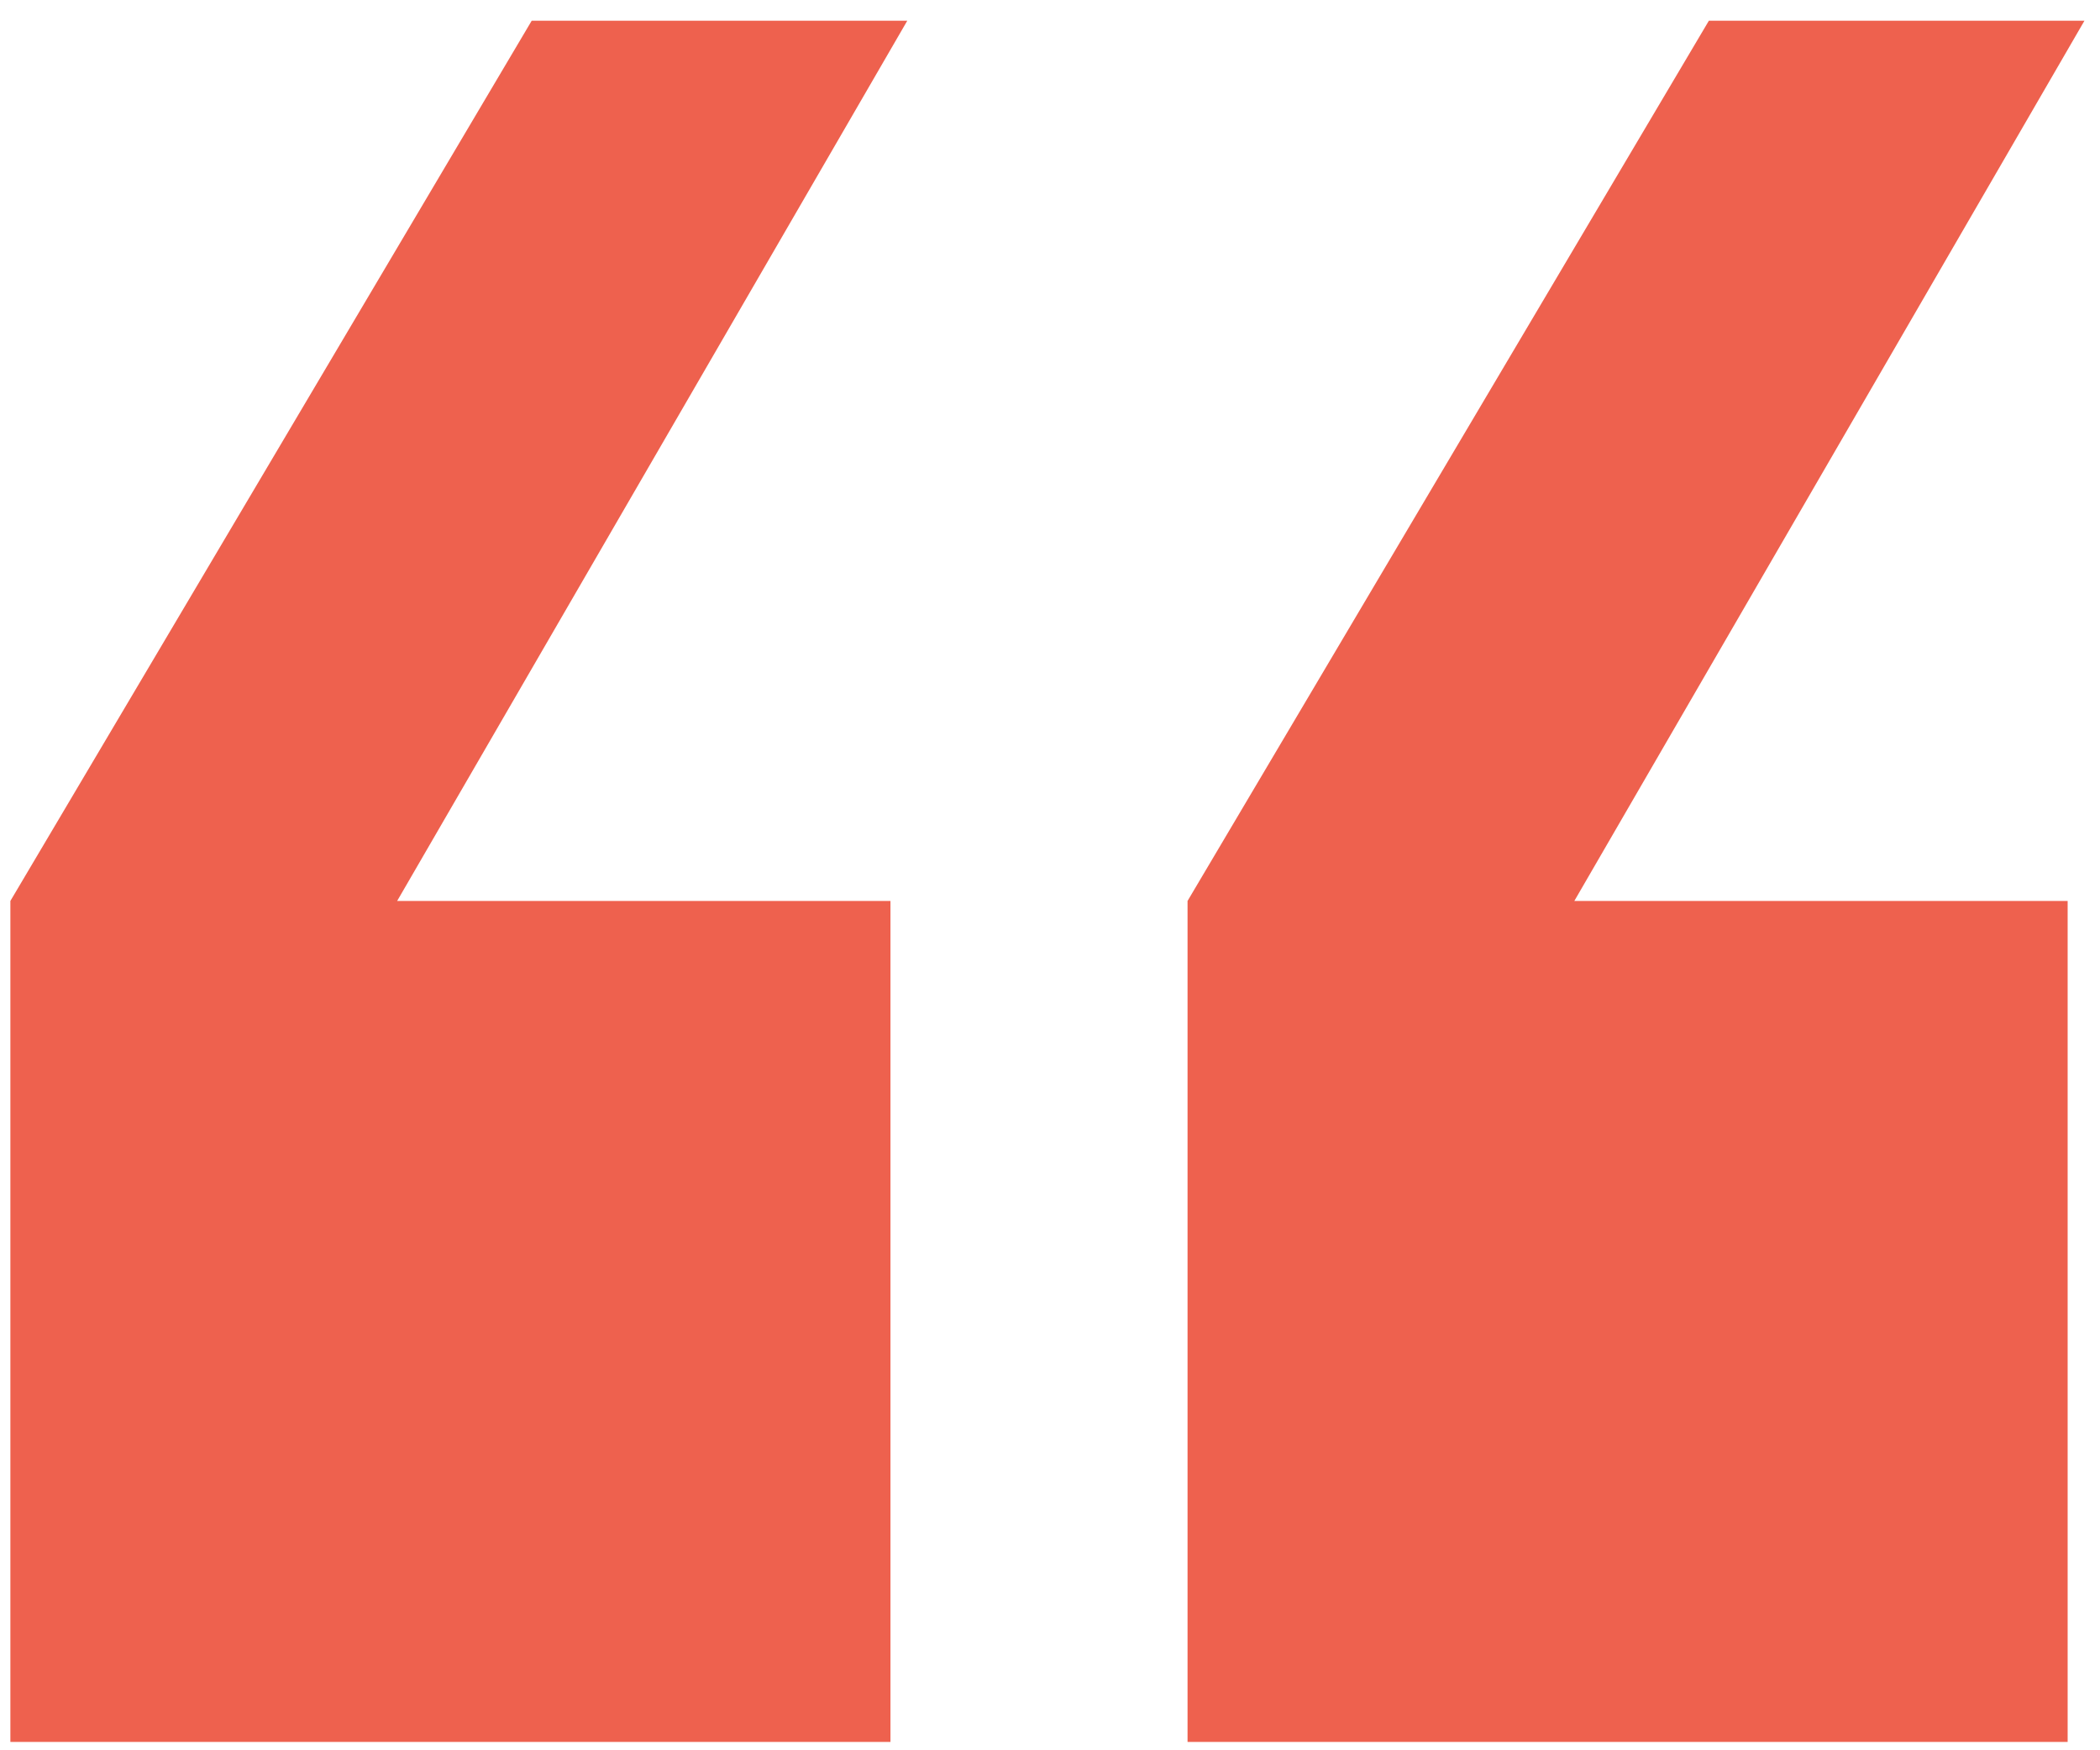 <svg width="66" height="55" viewBox="0 0 66 55" fill="none" xmlns="http://www.w3.org/2000/svg">
<g clip-path="url(#clip0_26_500)">
<path d="M27.986 54.738V28.311H12.482L28.514 0.652H16.71L0.326 28.311V54.738H27.986ZM64.983 54.738V28.311H49.479L65.511 0.652H53.707L37.323 28.311V54.738H64.983Z" fill="#EE614E"/>
</g>
<defs>
<clipPath id="clip0_26_500">
<rect width="66" height="55" fill="white"/>
</clipPath>
</defs>
</svg>
